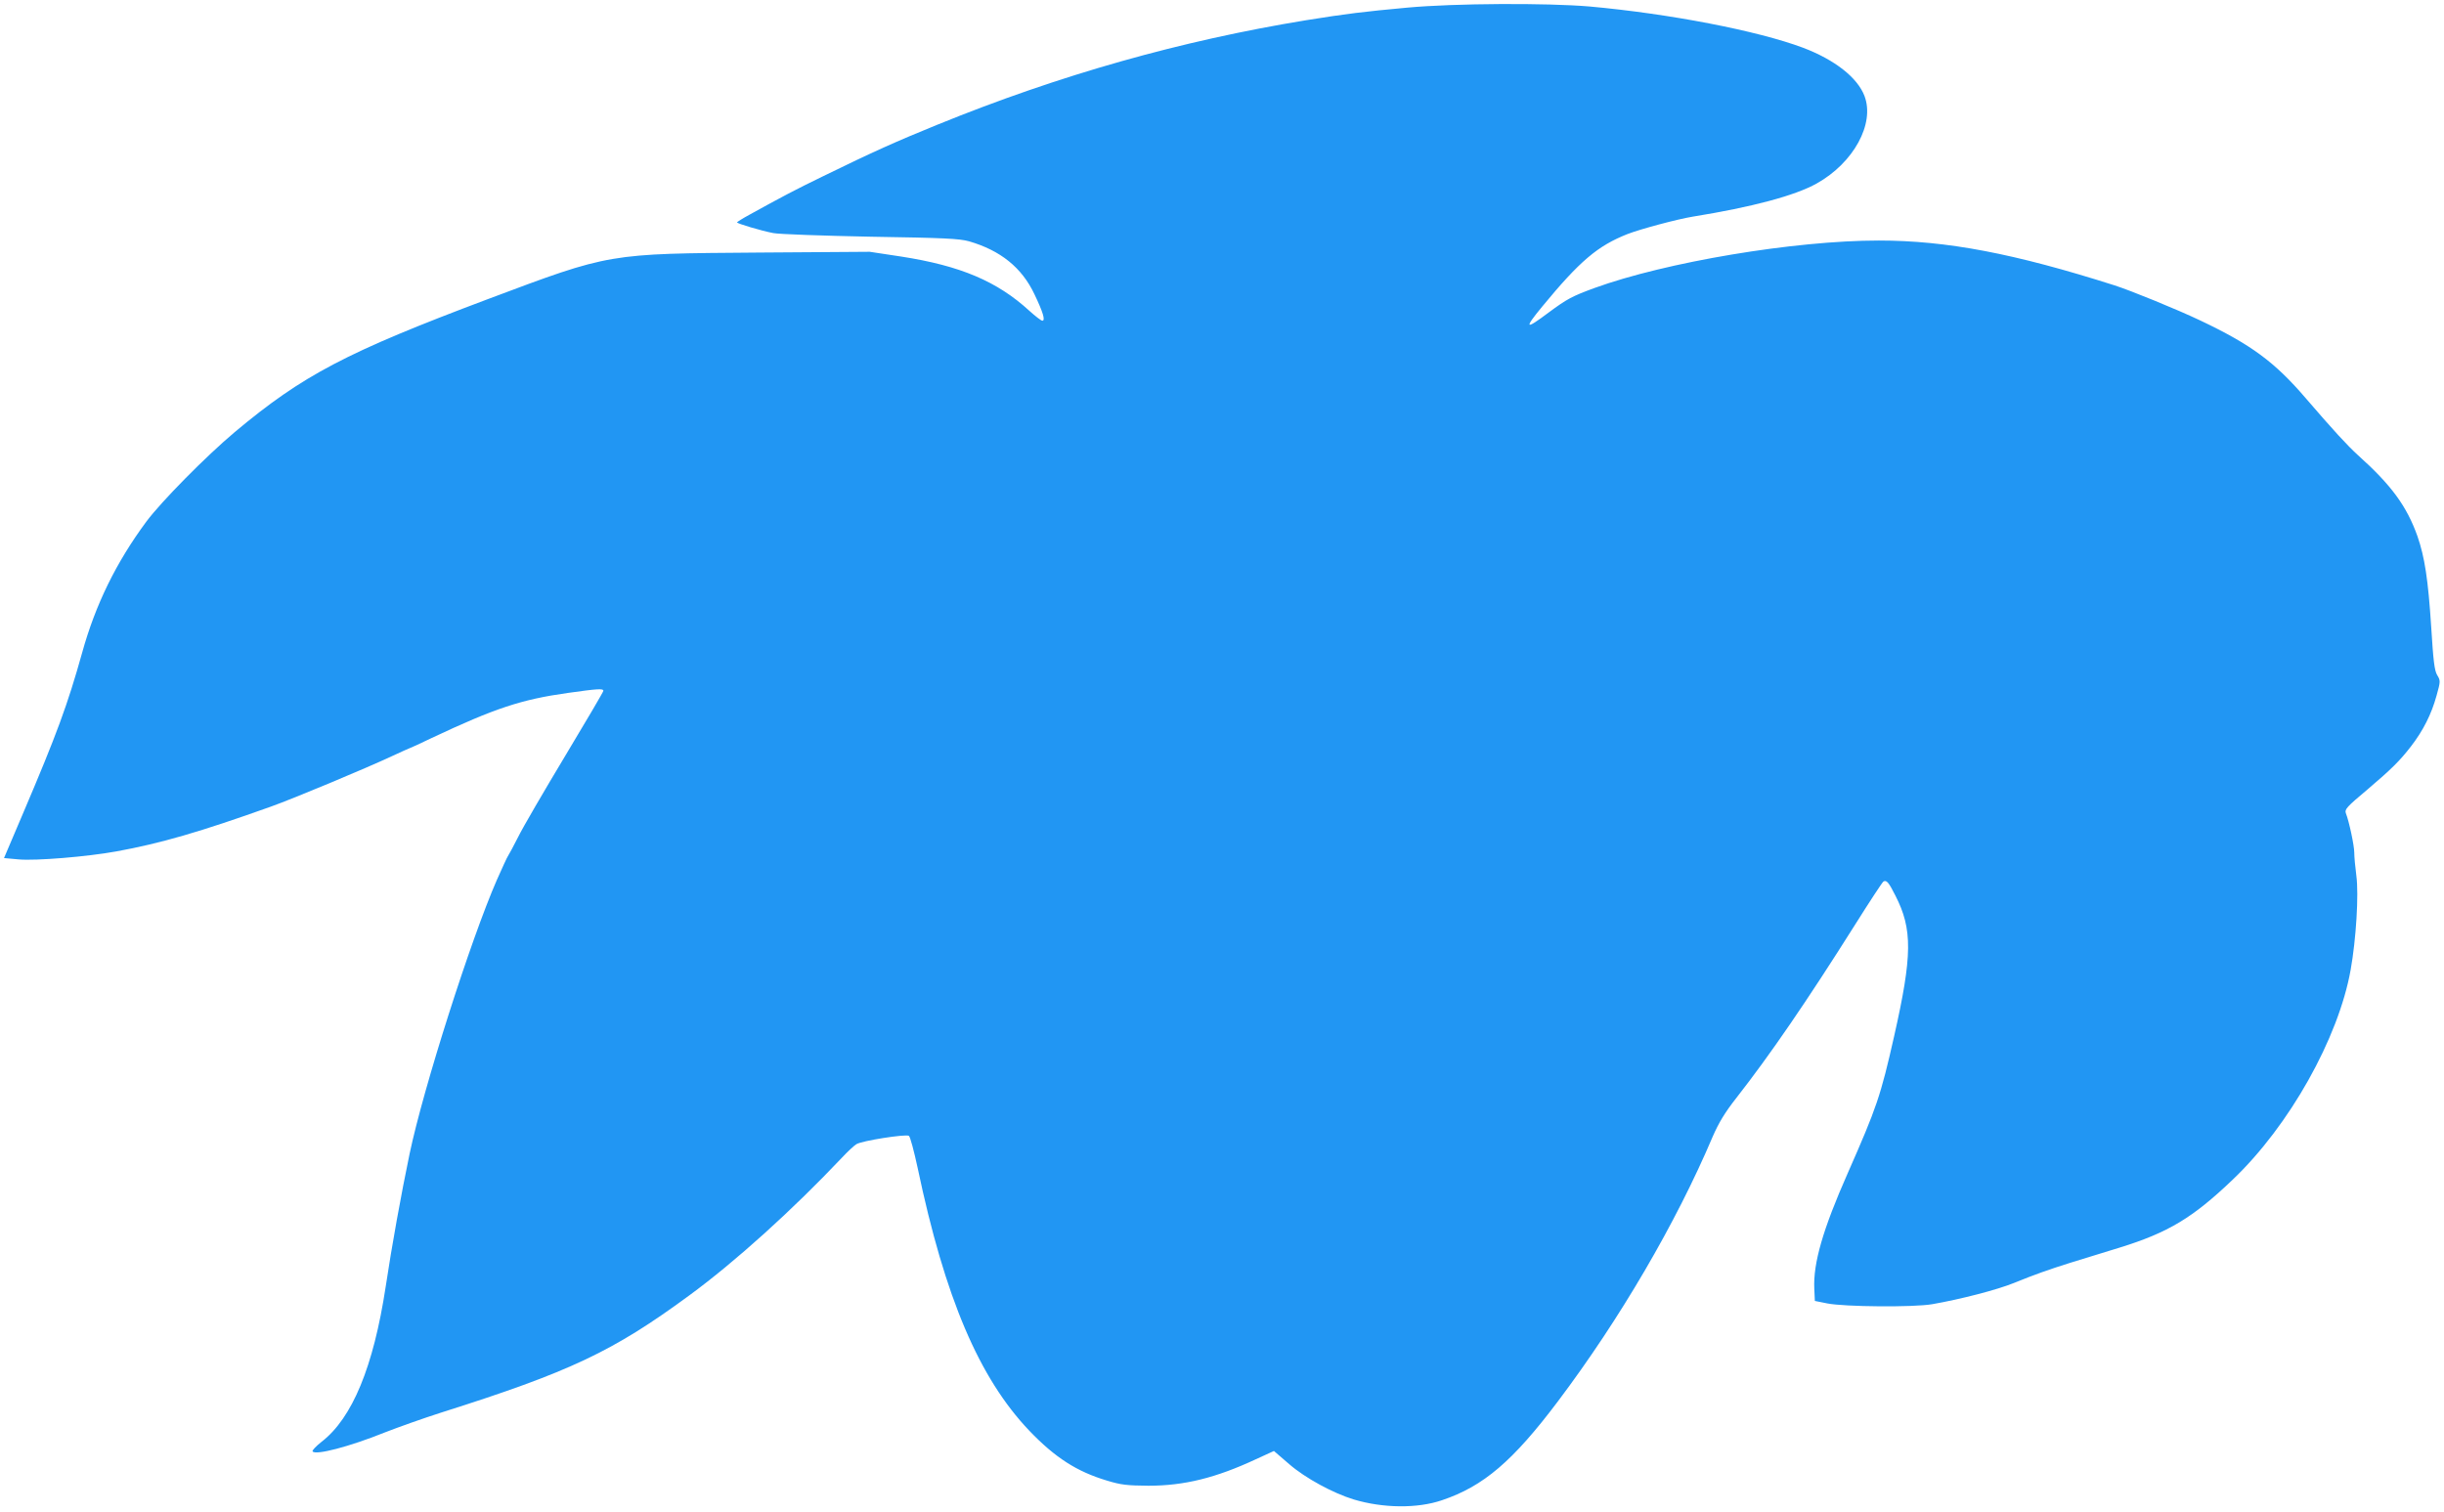 <?xml version="1.0" standalone="no"?>
<!DOCTYPE svg PUBLIC "-//W3C//DTD SVG 20010904//EN"
 "http://www.w3.org/TR/2001/REC-SVG-20010904/DTD/svg10.dtd">
<svg version="1.0" xmlns="http://www.w3.org/2000/svg"
 width="1280pt" height="792pt" viewBox="0 0 1280 792"
 preserveAspectRatio="xMidYMid meet">
<g transform="translate(0,792) scale(0.1,-0.1)"
fill="#2196f3" stroke="none">
<path d="M7370 7880 c-228 -21 -319 -32 -530 -66 -654 -107 -1289 -286 -1930
-547 -216 -88 -333 -140 -605 -273 -138 -67 -214 -107 -382 -200 -35 -19 -63
-37 -63 -39 0 -6 127 -44 190 -56 30 -6 260 -14 510 -19 385 -6 464 -10 515
-24 165 -48 277 -138 343 -278 45 -94 58 -138 41 -138 -6 0 -36 23 -67 51
-170 156 -363 237 -672 285 l-165 25 -575 -4 c-800 -6 -780 -2 -1425 -244
-740 -278 -969 -398 -1325 -696 -151 -127 -385 -364 -464 -470 -158 -214 -266
-434 -336 -687 -76 -272 -133 -427 -309 -840 l-100 -235 77 -7 c90 -8 358 14
512 42 231 42 438 102 810 235 115 41 494 199 633 264 49 23 90 41 91 41 2 0
55 24 117 54 331 156 470 202 713 236 156 22 186 24 186 11 0 -5 -90 -158
-200 -341 -110 -183 -221 -373 -246 -424 -25 -50 -50 -95 -54 -101 -4 -5 -30
-62 -58 -125 -136 -311 -384 -1087 -457 -1435 -44 -211 -93 -482 -125 -695
-64 -420 -175 -689 -336 -813 -29 -23 -50 -45 -47 -50 14 -22 192 24 378 99
72 28 204 75 295 104 676 214 900 320 1300 614 240 176 540 447 800 722 28 30
62 62 75 70 27 18 258 54 275 44 7 -4 27 -80 46 -168 143 -681 322 -1101 585
-1377 135 -141 249 -214 406 -261 75 -23 107 -26 218 -27 187 0 353 41 563
139 l94 43 80 -69 c84 -73 230 -152 338 -185 154 -46 333 -48 462 -4 217 73
371 204 608 519 323 429 618 933 810 1386 32 73 63 125 125 204 175 224 366
502 620 905 76 121 143 223 149 227 16 10 28 -4 63 -74 90 -176 89 -312 -7
-737 -71 -314 -91 -372 -243 -717 -130 -294 -181 -471 -175 -604 l3 -65 65
-13 c90 -18 453 -21 550 -4 149 26 339 75 430 112 105 43 182 70 290 104 63
19 180 55 260 80 256 79 385 157 594 357 296 282 553 740 617 1098 29 162 43
396 30 493 -6 45 -11 100 -11 122 0 36 -27 163 -44 206 -7 20 3 32 114 125
127 108 168 149 227 225 64 83 107 168 134 266 21 75 21 79 3 108 -14 24 -20
74 -31 251 -16 249 -34 366 -72 476 -56 157 -136 267 -311 424 -55 50 -129
130 -275 300 -163 190 -286 280 -551 406 -122 58 -362 156 -449 184 -524 167
-880 235 -1235 235 -442 0 -1116 -113 -1490 -249 -117 -43 -143 -57 -239 -128
-124 -93 -131 -87 -34 31 197 239 290 318 447 380 67 26 261 78 341 91 310 50
536 110 650 174 193 108 305 313 250 458 -37 97 -156 190 -322 253 -238 89
-698 178 -1118 216 -224 19 -705 17 -955 -6z"/>
</g>
</svg>
